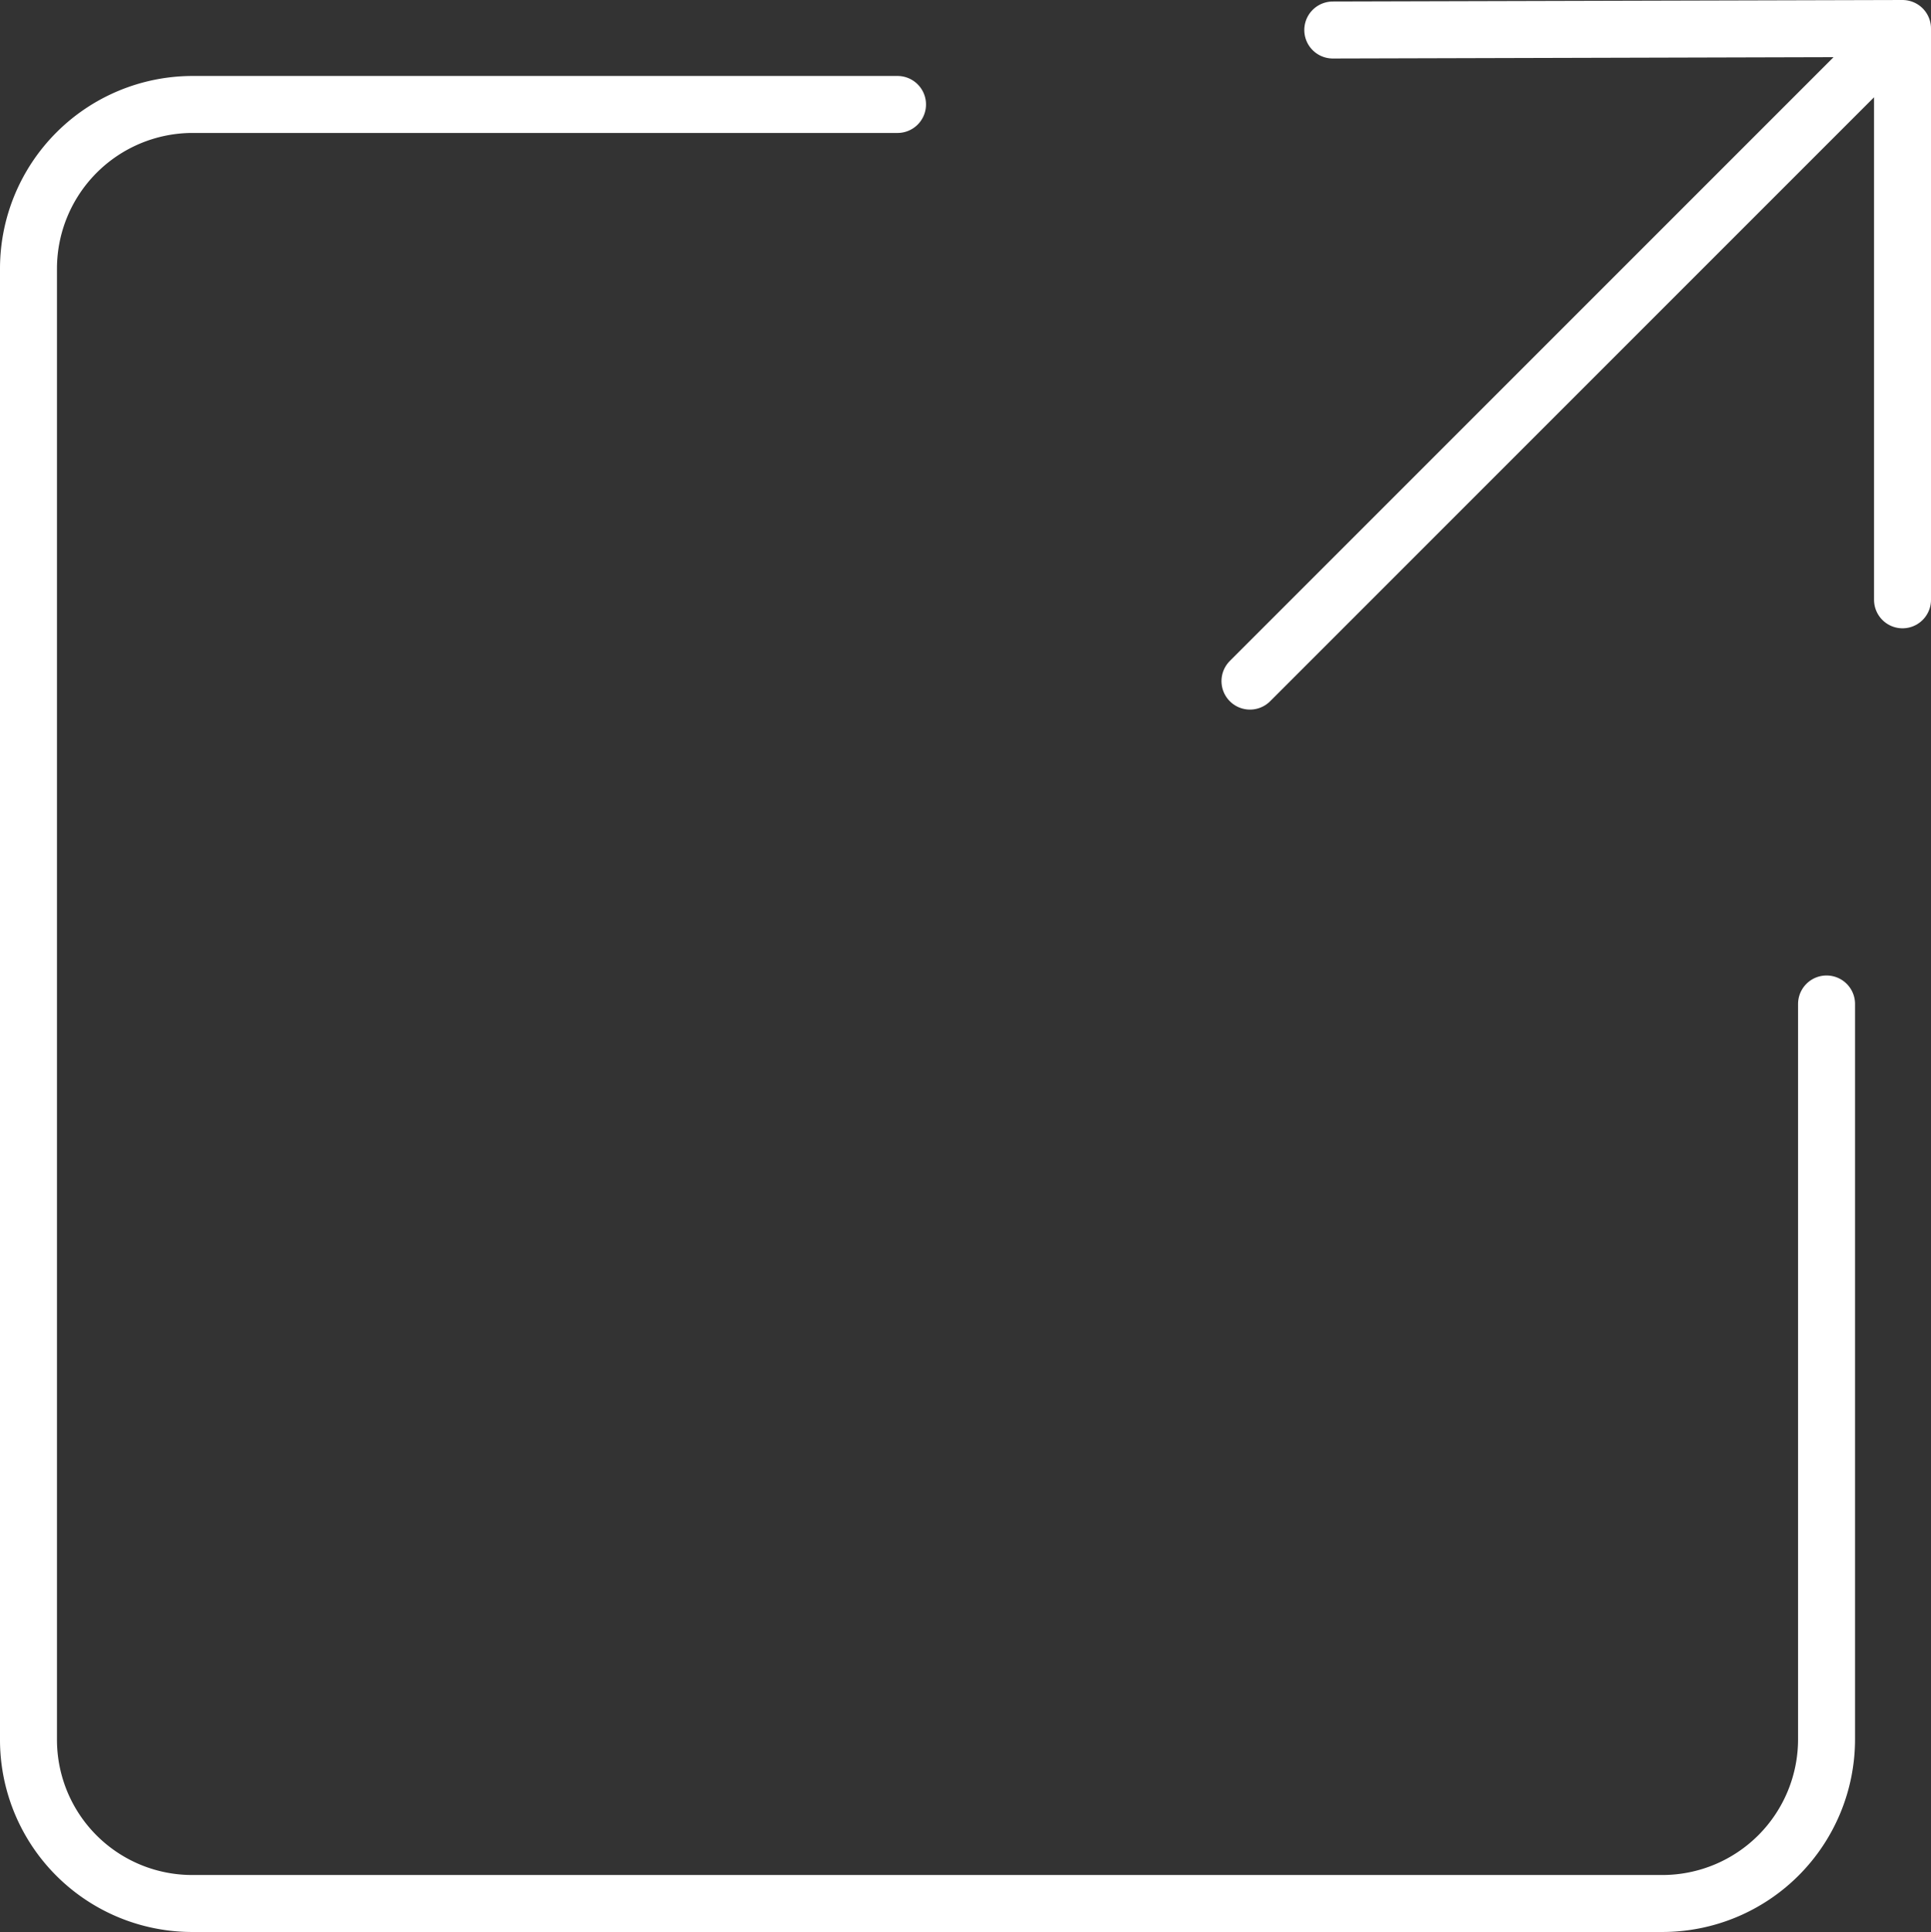 <svg xmlns="http://www.w3.org/2000/svg" width="25.42" height="25.43" viewBox="0 0 25.42 25.43"><rect x="0" y="0" width="25.42" height="25.43" fill="#333333" stroke="none"/><g transform="translate(-30.205 -23.655)"><path d="M54.25,36.87v9.68a2.162,2.162,0,0,1-2.15,2.16H32.73a2.155,2.155,0,0,1-2.15-2.16V27.19a2.162,2.162,0,0,1,2.15-2.16h9.29" fill="none" stroke="#fff" stroke-linecap="round" stroke-linejoin="round" stroke-width="0.75"/><path d="M55.25,31.55V24.03l-7.5.02,7.5-.02-8.59,8.59" fill="none" stroke="#fff" stroke-linecap="round" stroke-linejoin="round" stroke-width="0.75"/></g></svg>